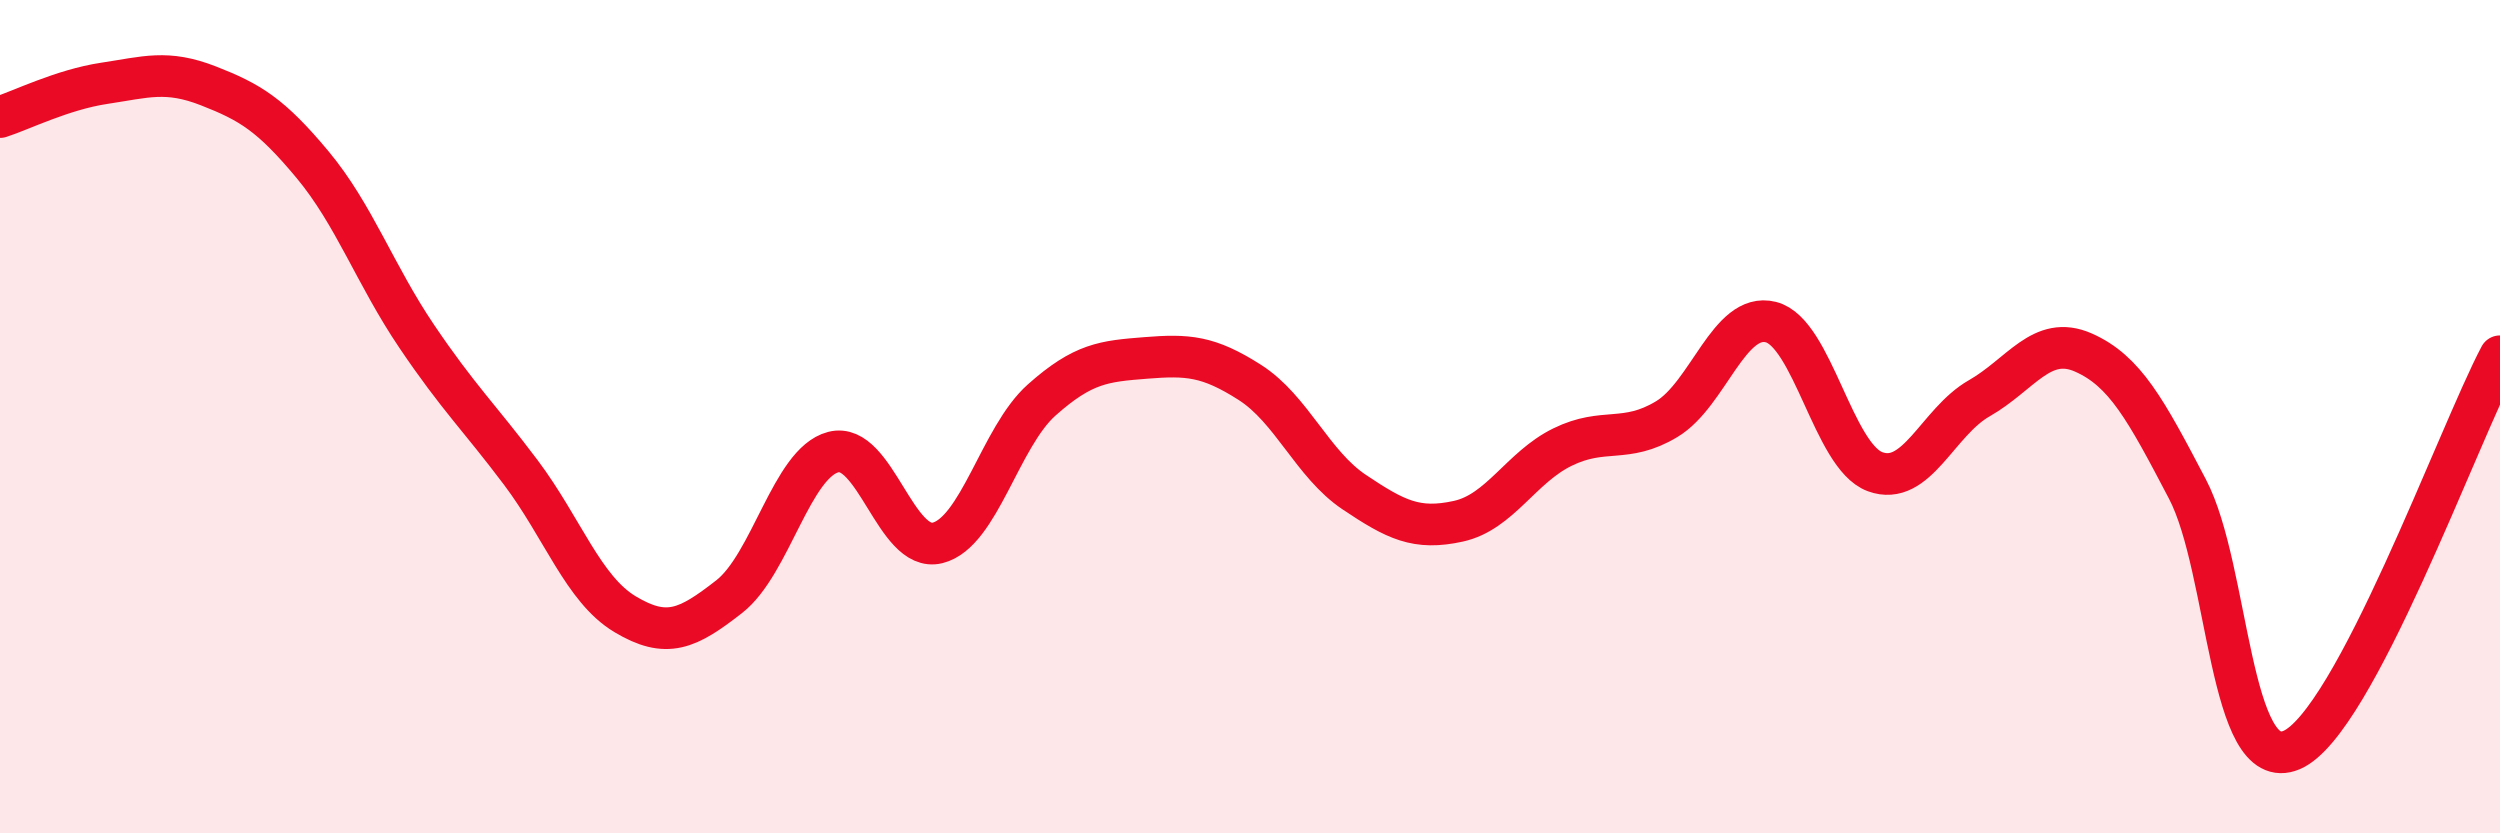 
    <svg width="60" height="20" viewBox="0 0 60 20" xmlns="http://www.w3.org/2000/svg">
      <path
        d="M 0,2.81 C 0.5,2.65 1.5,2.15 2.5,2 C 3.5,1.85 4,1.67 5,2.06 C 6,2.45 6.5,2.75 7.5,3.95 C 8.5,5.15 9,6.59 10,8.07 C 11,9.55 11.5,10.01 12.5,11.34 C 13.5,12.67 14,14.14 15,14.74 C 16,15.34 16.5,15.1 17.5,14.32 C 18.5,13.54 19,11.11 20,10.85 C 21,10.59 21.5,13.28 22.5,13.03 C 23.5,12.78 24,10.49 25,9.6 C 26,8.71 26.5,8.67 27.5,8.59 C 28.5,8.51 29,8.54 30,9.18 C 31,9.82 31.5,11.14 32.5,11.81 C 33.5,12.48 34,12.73 35,12.51 C 36,12.29 36.5,11.22 37.5,10.73 C 38.5,10.24 39,10.66 40,10.06 C 41,9.46 41.5,7.48 42.5,7.73 C 43.5,7.98 44,10.95 45,11.32 C 46,11.69 46.5,10.13 47.5,9.56 C 48.5,8.99 49,8.02 50,8.46 C 51,8.9 51.5,9.83 52.5,11.74 C 53.5,13.65 53.5,18.64 55,18 C 56.5,17.36 59,10.44 60,8.55L60 20L0 20Z"
        fill="#EB0A25"
        opacity="0.1"
        stroke-linecap="round"
        stroke-linejoin="round"
      />
      <path
        d="M 0,2.81 C 0.5,2.65 1.5,2.15 2.5,2 C 3.5,1.85 4,1.67 5,2.06 C 6,2.45 6.5,2.75 7.5,3.95 C 8.5,5.15 9,6.59 10,8.07 C 11,9.55 11.5,10.01 12.5,11.34 C 13.5,12.67 14,14.14 15,14.74 C 16,15.34 16.5,15.1 17.5,14.32 C 18.5,13.54 19,11.11 20,10.85 C 21,10.59 21.5,13.28 22.5,13.03 C 23.5,12.78 24,10.49 25,9.6 C 26,8.71 26.5,8.67 27.5,8.59 C 28.5,8.51 29,8.54 30,9.18 C 31,9.82 31.5,11.14 32.5,11.81 C 33.5,12.48 34,12.73 35,12.51 C 36,12.29 36.5,11.22 37.5,10.73 C 38.5,10.24 39,10.66 40,10.06 C 41,9.46 41.5,7.48 42.5,7.73 C 43.5,7.98 44,10.95 45,11.32 C 46,11.69 46.5,10.13 47.5,9.56 C 48.5,8.99 49,8.02 50,8.46 C 51,8.9 51.5,9.83 52.5,11.74 C 53.5,13.65 53.5,18.64 55,18 C 56.5,17.36 59,10.44 60,8.55"
        stroke="#EB0A25"
        stroke-width="1"
        fill="none"
        stroke-linecap="round"
        stroke-linejoin="round"
      />
    </svg>
  